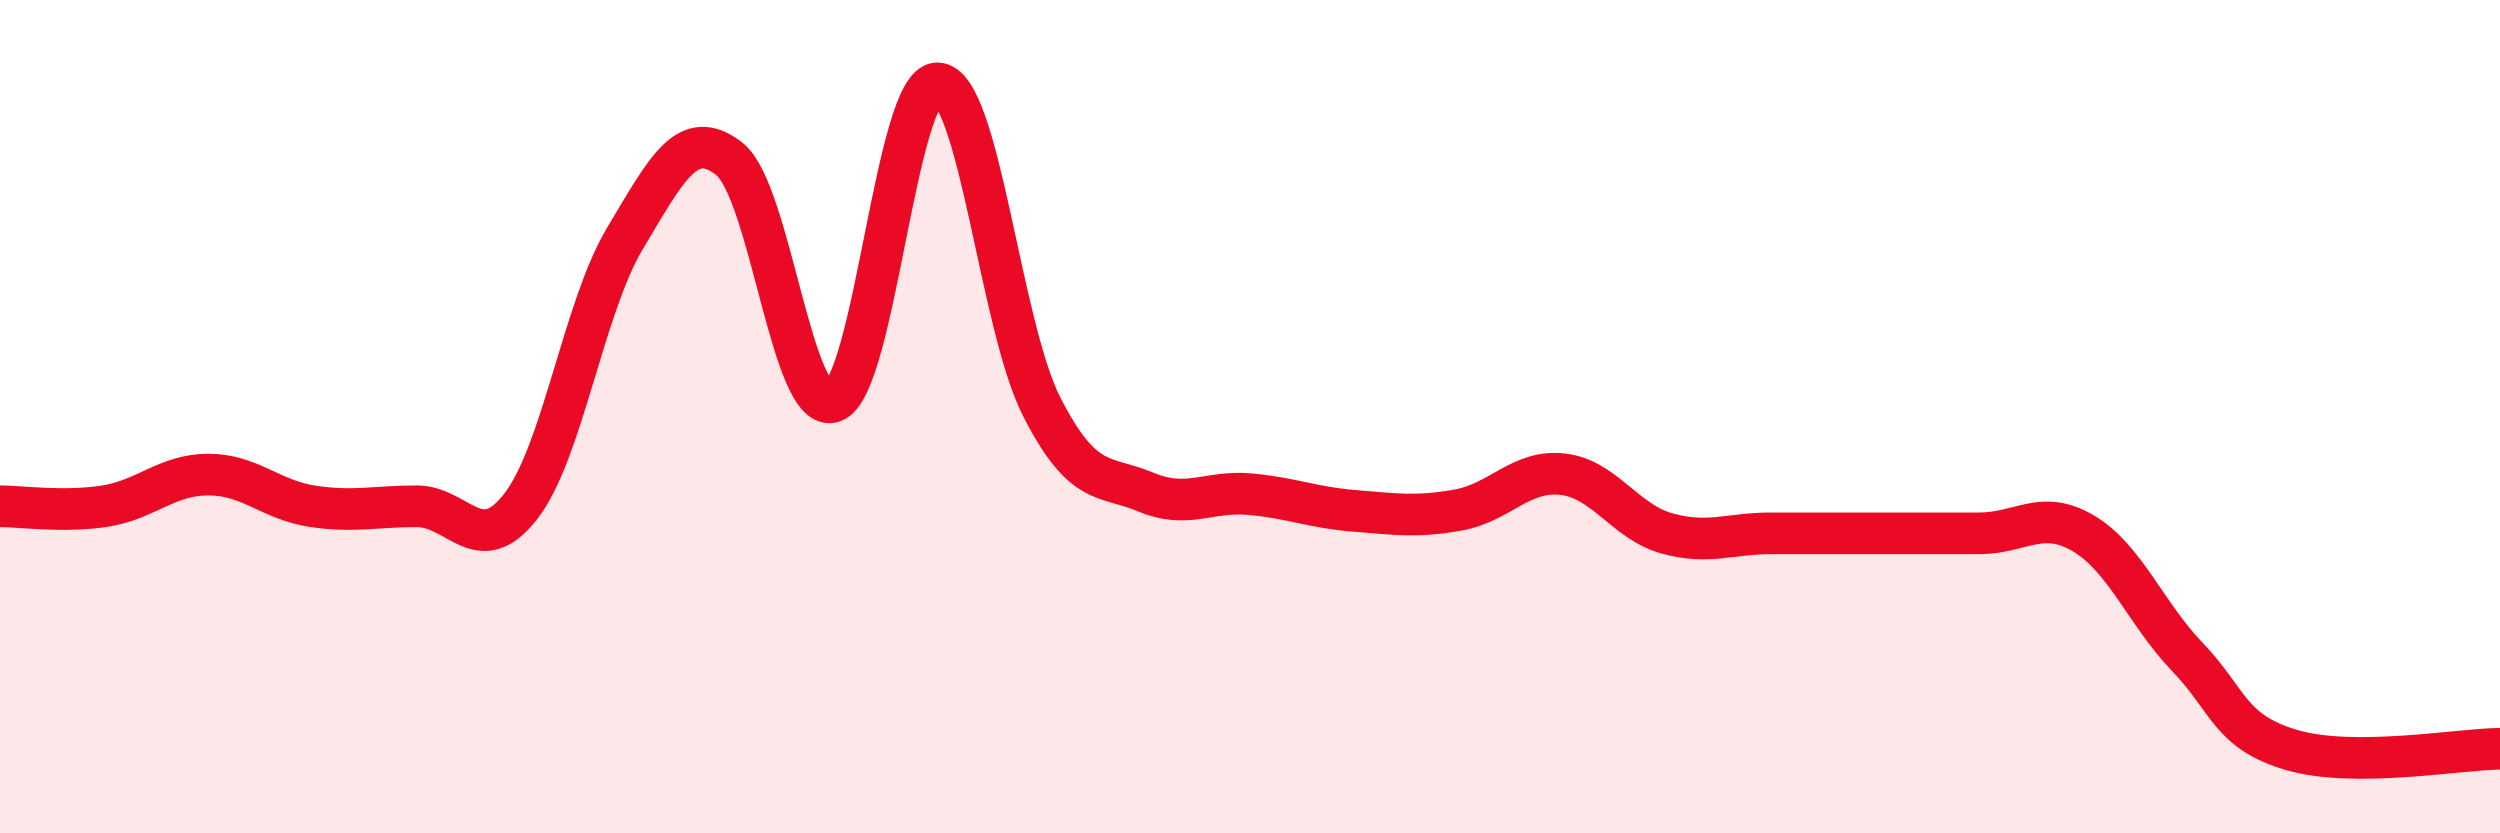 
    <svg width="60" height="20" viewBox="0 0 60 20" xmlns="http://www.w3.org/2000/svg">
      <path
        d="M 0,12.15 C 0.5,12.15 1.5,12.3 2.5,12.15 C 3.5,12 4,11.39 5,11.39 C 6,11.39 6.5,12 7.5,12.15 C 8.5,12.3 9,12.15 10,12.15 C 11,12.15 11.5,13.44 12.5,12.15 C 13.5,10.86 14,7.39 15,5.72 C 16,4.05 16.5,3.03 17.5,3.81 C 18.5,4.59 19,10 20,9.64 C 21,9.28 21.5,1.98 22.5,2 C 23.5,2.02 24,7.8 25,9.76 C 26,11.72 26.5,11.39 27.5,11.81 C 28.5,12.23 29,11.77 30,11.86 C 31,11.95 31.5,12.18 32.5,12.26 C 33.5,12.34 34,12.42 35,12.24 C 36,12.06 36.5,11.27 37.5,11.38 C 38.5,11.49 39,12.52 40,12.8 C 41,13.08 41.5,12.8 42.5,12.8 C 43.5,12.8 44,12.8 45,12.8 C 46,12.8 46.5,12.8 47.5,12.8 C 48.5,12.8 49,12.21 50,12.8 C 51,13.39 51.5,14.73 52.5,15.77 C 53.5,16.81 53.5,17.56 55,18 C 56.5,18.44 59,17.98 60,17.97L60 20L0 20Z"
        fill="#EB0A25"
        opacity="0.1"
        stroke-linecap="round"
        stroke-linejoin="round"
      />
      <path
        d="M 0,12.15 C 0.5,12.15 1.5,12.3 2.5,12.15 C 3.5,12 4,11.39 5,11.39 C 6,11.39 6.5,12 7.5,12.15 C 8.5,12.3 9,12.15 10,12.15 C 11,12.15 11.5,13.44 12.5,12.15 C 13.5,10.86 14,7.39 15,5.72 C 16,4.05 16.5,3.03 17.5,3.81 C 18.5,4.59 19,10 20,9.64 C 21,9.28 21.5,1.98 22.5,2 C 23.5,2.02 24,7.8 25,9.76 C 26,11.72 26.5,11.39 27.5,11.81 C 28.5,12.23 29,11.77 30,11.86 C 31,11.95 31.5,12.18 32.5,12.26 C 33.5,12.34 34,12.42 35,12.24 C 36,12.06 36.5,11.27 37.5,11.38 C 38.5,11.49 39,12.52 40,12.8 C 41,13.08 41.5,12.8 42.5,12.8 C 43.5,12.8 44,12.8 45,12.8 C 46,12.8 46.5,12.8 47.5,12.8 C 48.5,12.8 49,12.21 50,12.8 C 51,13.39 51.5,14.73 52.5,15.77 C 53.5,16.81 53.5,17.56 55,18 C 56.5,18.44 59,17.98 60,17.97"
        stroke="#EB0A25"
        stroke-width="1"
        fill="none"
        stroke-linecap="round"
        stroke-linejoin="round"
      />
    </svg>
  